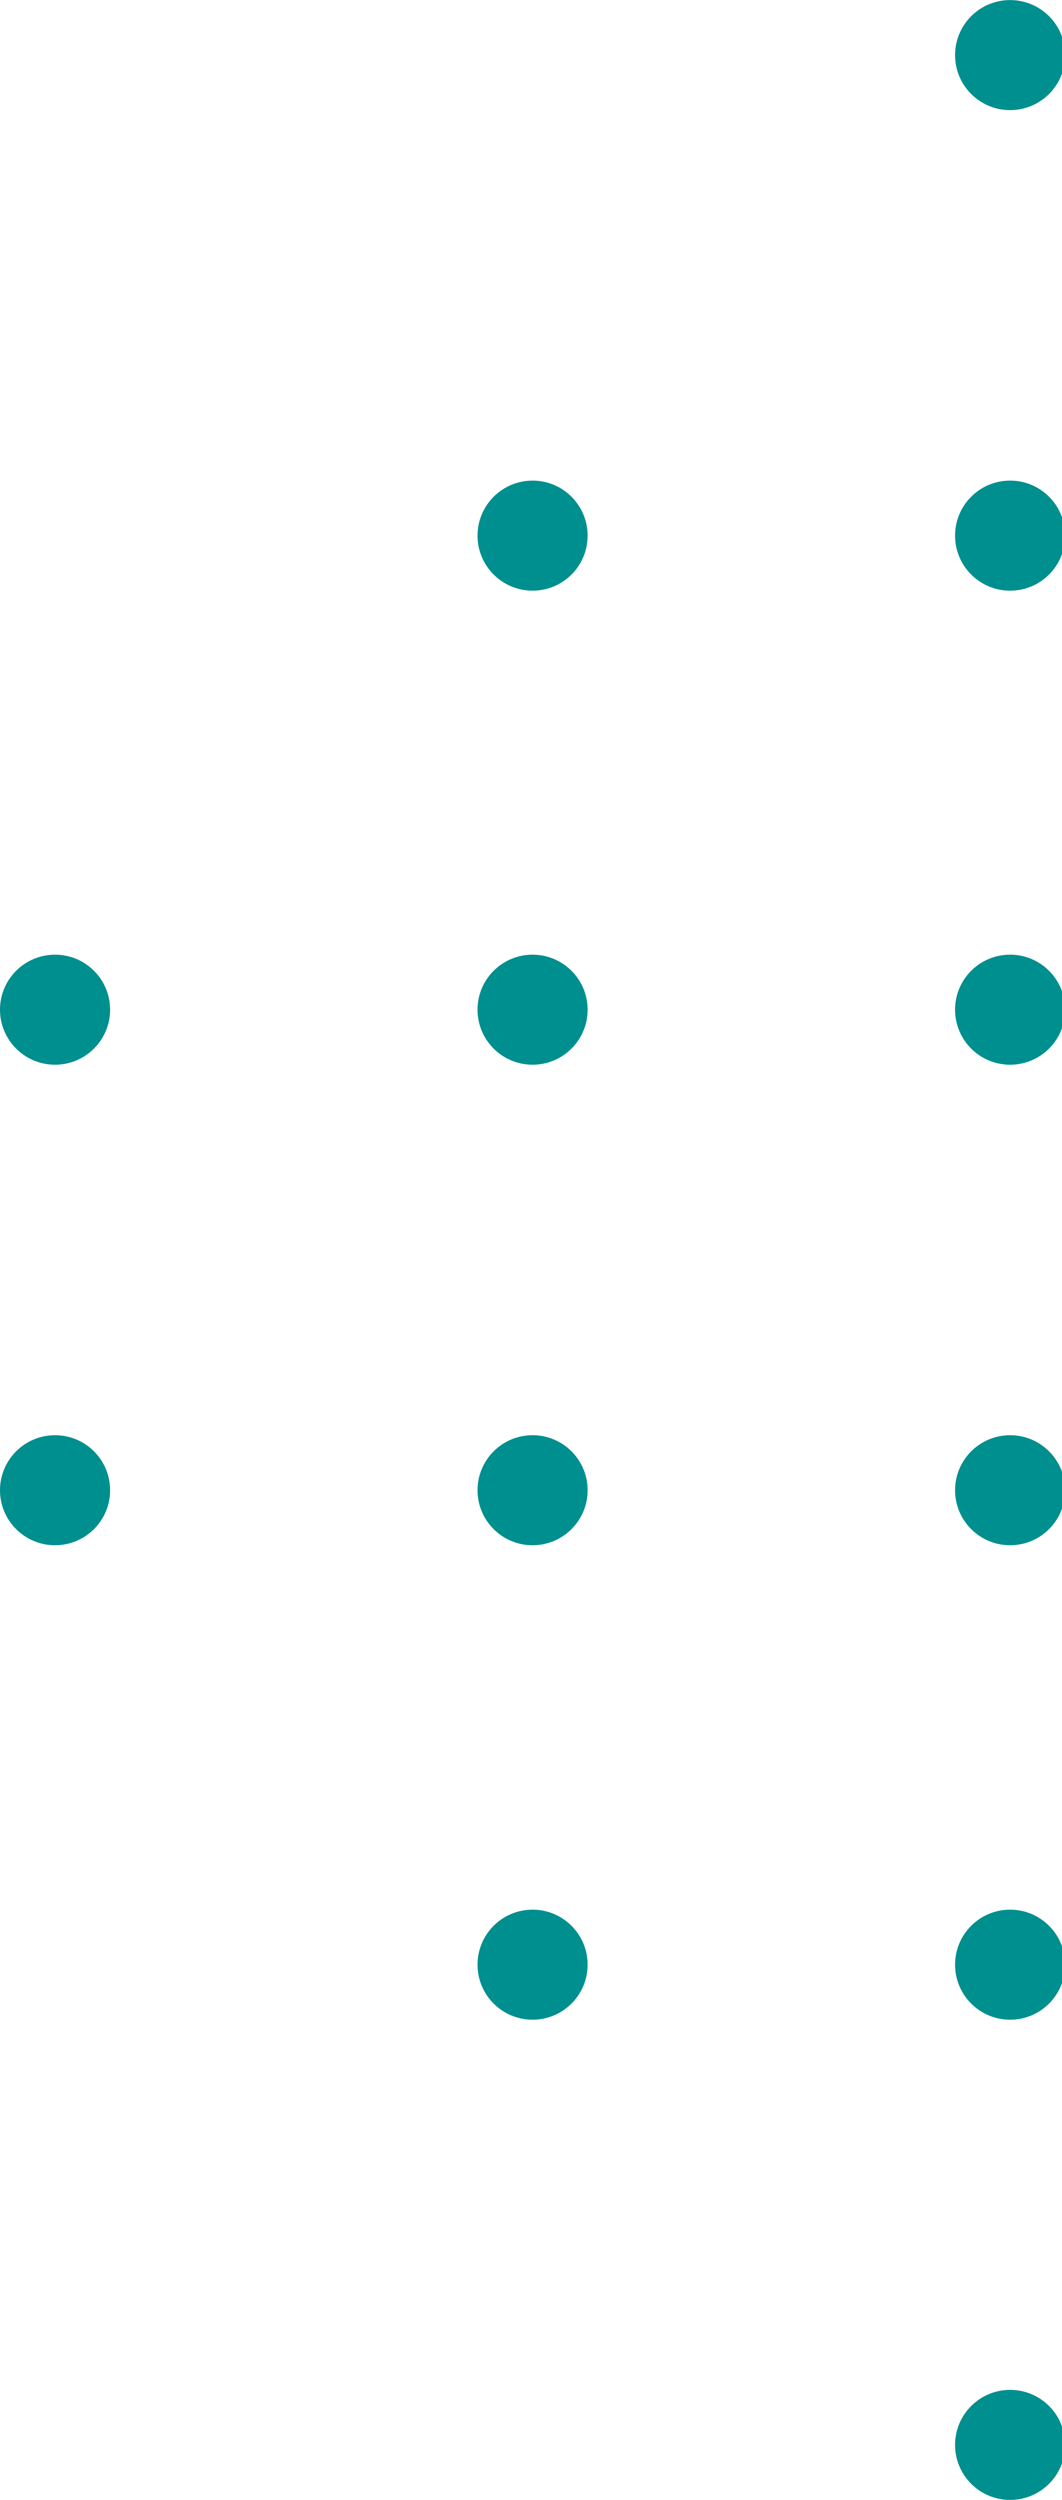 <svg width="71" height="167" viewBox="0 0 71 167" fill="none" xmlns="http://www.w3.org/2000/svg">
<g clip-path="url(#clip0_497_1516)">
<g clip-path="url(#clip1_497_1516)">
<path d="M67.531 0.005C69.564 0.005 71.212 1.65 71.212 3.681C71.212 5.711 69.564 7.356 67.531 7.356C65.498 7.356 63.851 5.711 63.851 3.681C63.851 1.65 65.498 0.005 67.531 0.005Z" fill="#008F8F"/>
</g>
<g clip-path="url(#clip2_497_1516)">
<path d="M35.605 32.103C37.638 32.103 39.286 33.749 39.286 35.779C39.286 37.809 37.638 39.455 35.605 39.455C33.572 39.455 31.925 37.809 31.925 35.779C31.925 33.749 33.572 32.103 35.605 32.103Z" fill="#008F8F"/>
</g>
<g clip-path="url(#clip3_497_1516)">
<path d="M67.531 32.103C69.564 32.103 71.212 33.749 71.212 35.779C71.212 37.809 69.564 39.455 67.531 39.455C65.498 39.455 63.851 37.809 63.851 35.779C63.851 33.749 65.498 32.103 67.531 32.103Z" fill="#008F8F"/>
</g>
<g clip-path="url(#clip4_497_1516)">
<path d="M3.681 63.769C5.714 63.769 7.361 65.414 7.361 67.444C7.361 69.474 5.714 71.12 3.681 71.12C1.648 71.12 0 69.474 0 67.444C0 65.414 1.648 63.769 3.681 63.769Z" fill="#008F8F"/>
</g>
<g clip-path="url(#clip5_497_1516)">
<path d="M35.605 63.769C37.638 63.769 39.286 65.414 39.286 67.444C39.286 69.474 37.638 71.12 35.605 71.12C33.572 71.12 31.925 69.474 31.925 67.444C31.925 65.414 33.572 63.769 35.605 63.769Z" fill="#008F8F"/>
</g>
<g clip-path="url(#clip6_497_1516)">
<path d="M67.531 63.769C69.564 63.769 71.212 65.414 71.212 67.444C71.212 69.474 69.564 71.12 67.531 71.12C65.498 71.12 63.851 69.474 63.851 67.444C63.851 65.414 65.498 63.769 67.531 63.769Z" fill="#008F8F"/>
</g>
<g clip-path="url(#clip7_497_1516)">
<path d="M3.681 95.867C5.714 95.867 7.361 97.513 7.361 99.543C7.361 101.573 5.714 103.218 3.681 103.218C1.648 103.218 0 101.573 0 99.543C0 97.513 1.648 95.867 3.681 95.867Z" fill="#008F8F"/>
</g>
<g clip-path="url(#clip8_497_1516)">
<path d="M35.605 95.867C37.638 95.867 39.286 97.513 39.286 99.543C39.286 101.573 37.638 103.218 35.605 103.218C33.572 103.218 31.925 101.573 31.925 99.543C31.925 97.513 33.572 95.867 35.605 95.867Z" fill="#008F8F"/>
</g>
<g clip-path="url(#clip9_497_1516)">
<path d="M67.531 95.867C69.564 95.867 71.212 97.513 71.212 99.543C71.212 101.573 69.564 103.218 67.531 103.218C65.498 103.218 63.851 101.573 63.851 99.543C63.851 97.513 65.498 95.867 67.531 95.867Z" fill="#008F8F"/>
</g>
<g clip-path="url(#clip10_497_1516)">
<path d="M35.605 127.559C37.638 127.559 39.286 129.204 39.286 131.234C39.286 133.264 37.638 134.91 35.605 134.91C33.572 134.91 31.925 133.264 31.925 131.234C31.925 129.204 33.572 127.559 35.605 127.559Z" fill="#008F8F"/>
</g>
<g clip-path="url(#clip11_497_1516)">
<path d="M67.531 127.559C69.564 127.559 71.212 129.204 71.212 131.234C71.212 133.264 69.564 134.91 67.531 134.91C65.498 134.91 63.851 133.264 63.851 131.234C63.851 129.204 65.498 127.559 67.531 127.559Z" fill="#008F8F"/>
</g>
<g clip-path="url(#clip12_497_1516)">
<path d="M67.531 159.636C69.564 159.636 71.212 161.281 71.212 163.311C71.212 165.342 69.564 166.987 67.531 166.987C65.498 166.987 63.851 165.342 63.851 163.311C63.851 161.281 65.498 159.636 67.531 159.636Z" fill="#008F8F"/>
</g>
</g>
<defs>
<clipPath id="clip0_497_1516">
<rect width="71" height="167" fill="white"/>
</clipPath>
<clipPath id="clip1_497_1516">
<rect width="7.363" height="7.353" fill="white" transform="translate(63.851 0.005)"/>
</clipPath>
<clipPath id="clip2_497_1516">
<rect width="7.363" height="7.353" fill="white" transform="translate(31.925 32.103)"/>
</clipPath>
<clipPath id="clip3_497_1516">
<rect width="7.363" height="7.353" fill="white" transform="translate(63.851 32.103)"/>
</clipPath>
<clipPath id="clip4_497_1516">
<rect width="7.363" height="7.353" fill="white" transform="translate(0 63.769)"/>
</clipPath>
<clipPath id="clip5_497_1516">
<rect width="7.363" height="7.353" fill="white" transform="translate(31.925 63.769)"/>
</clipPath>
<clipPath id="clip6_497_1516">
<rect width="7.363" height="7.353" fill="white" transform="translate(63.851 63.769)"/>
</clipPath>
<clipPath id="clip7_497_1516">
<rect width="7.363" height="7.353" fill="white" transform="translate(0 95.867)"/>
</clipPath>
<clipPath id="clip8_497_1516">
<rect width="7.363" height="7.353" fill="white" transform="translate(31.925 95.867)"/>
</clipPath>
<clipPath id="clip9_497_1516">
<rect width="7.363" height="7.353" fill="white" transform="translate(63.851 95.867)"/>
</clipPath>
<clipPath id="clip10_497_1516">
<rect width="7.363" height="7.353" fill="white" transform="translate(31.925 127.559)"/>
</clipPath>
<clipPath id="clip11_497_1516">
<rect width="7.363" height="7.353" fill="white" transform="translate(63.851 127.559)"/>
</clipPath>
<clipPath id="clip12_497_1516">
<rect width="7.363" height="7.353" fill="white" transform="translate(63.851 159.636)"/>
</clipPath>
</defs>
</svg>
